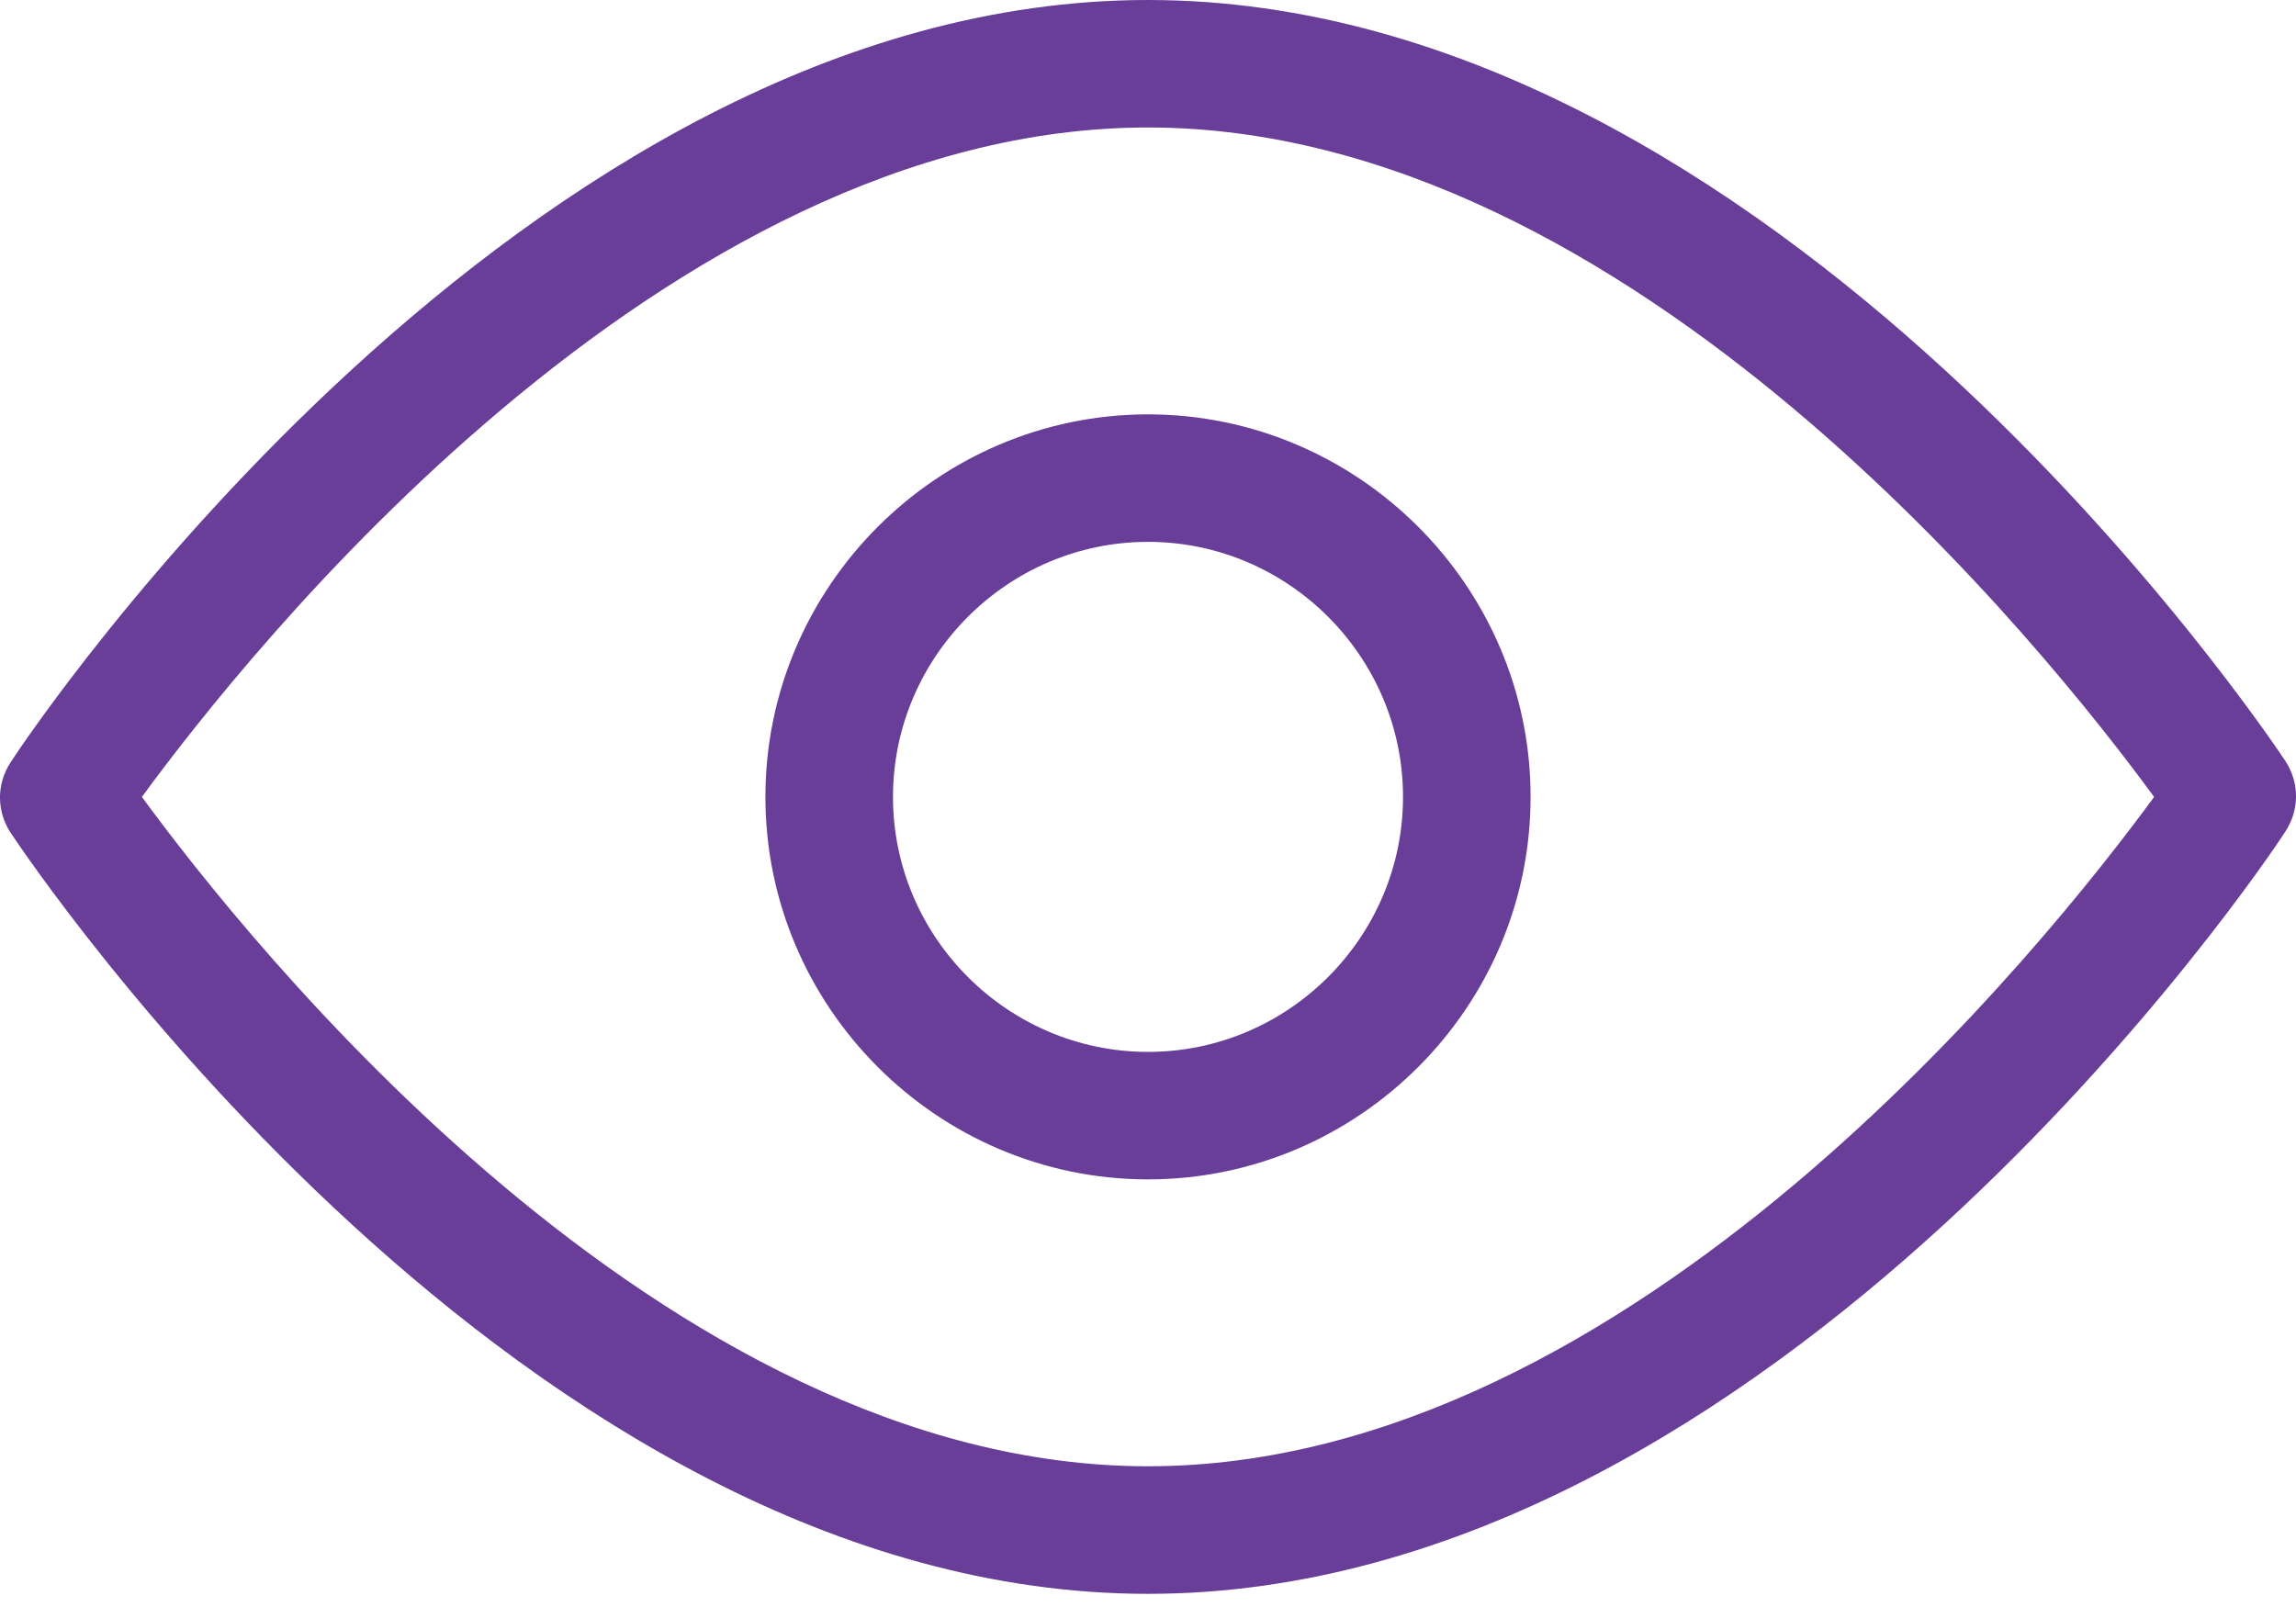 <svg width="30" height="21" viewBox="0 0 30 21" fill="none" xmlns="http://www.w3.org/2000/svg">
<path d="M15 20.828C6.819 20.828 0.404 11.28 0.137 10.88C-0.046 10.597 -0.046 10.247 0.137 9.964C0.404 9.547 6.819 0 15 0C23.181 0 29.596 9.547 29.863 9.947C30.046 10.23 30.046 10.58 29.863 10.864C29.596 11.28 23.181 20.828 15 20.828ZM1.854 10.414C3.22 12.28 8.668 19.161 15 19.161C21.332 19.161 26.78 12.28 28.146 10.414C26.78 8.548 21.332 1.666 15 1.666C8.668 1.666 3.22 8.548 1.854 10.414Z" fill="#683E98"/>
<path d="M15 15.412C12.251 15.412 10.001 13.163 10.001 10.414C10.001 7.665 12.251 5.415 15 5.415C17.749 5.415 19.999 7.665 19.999 10.414C19.999 13.163 17.749 15.412 15 15.412ZM15 7.081C13.167 7.081 11.668 8.581 11.668 10.414C11.668 12.247 13.167 13.746 15 13.746C16.833 13.746 18.332 12.247 18.332 10.414C18.332 8.581 16.833 7.081 15 7.081Z" fill="#683E98"/>
</svg>
